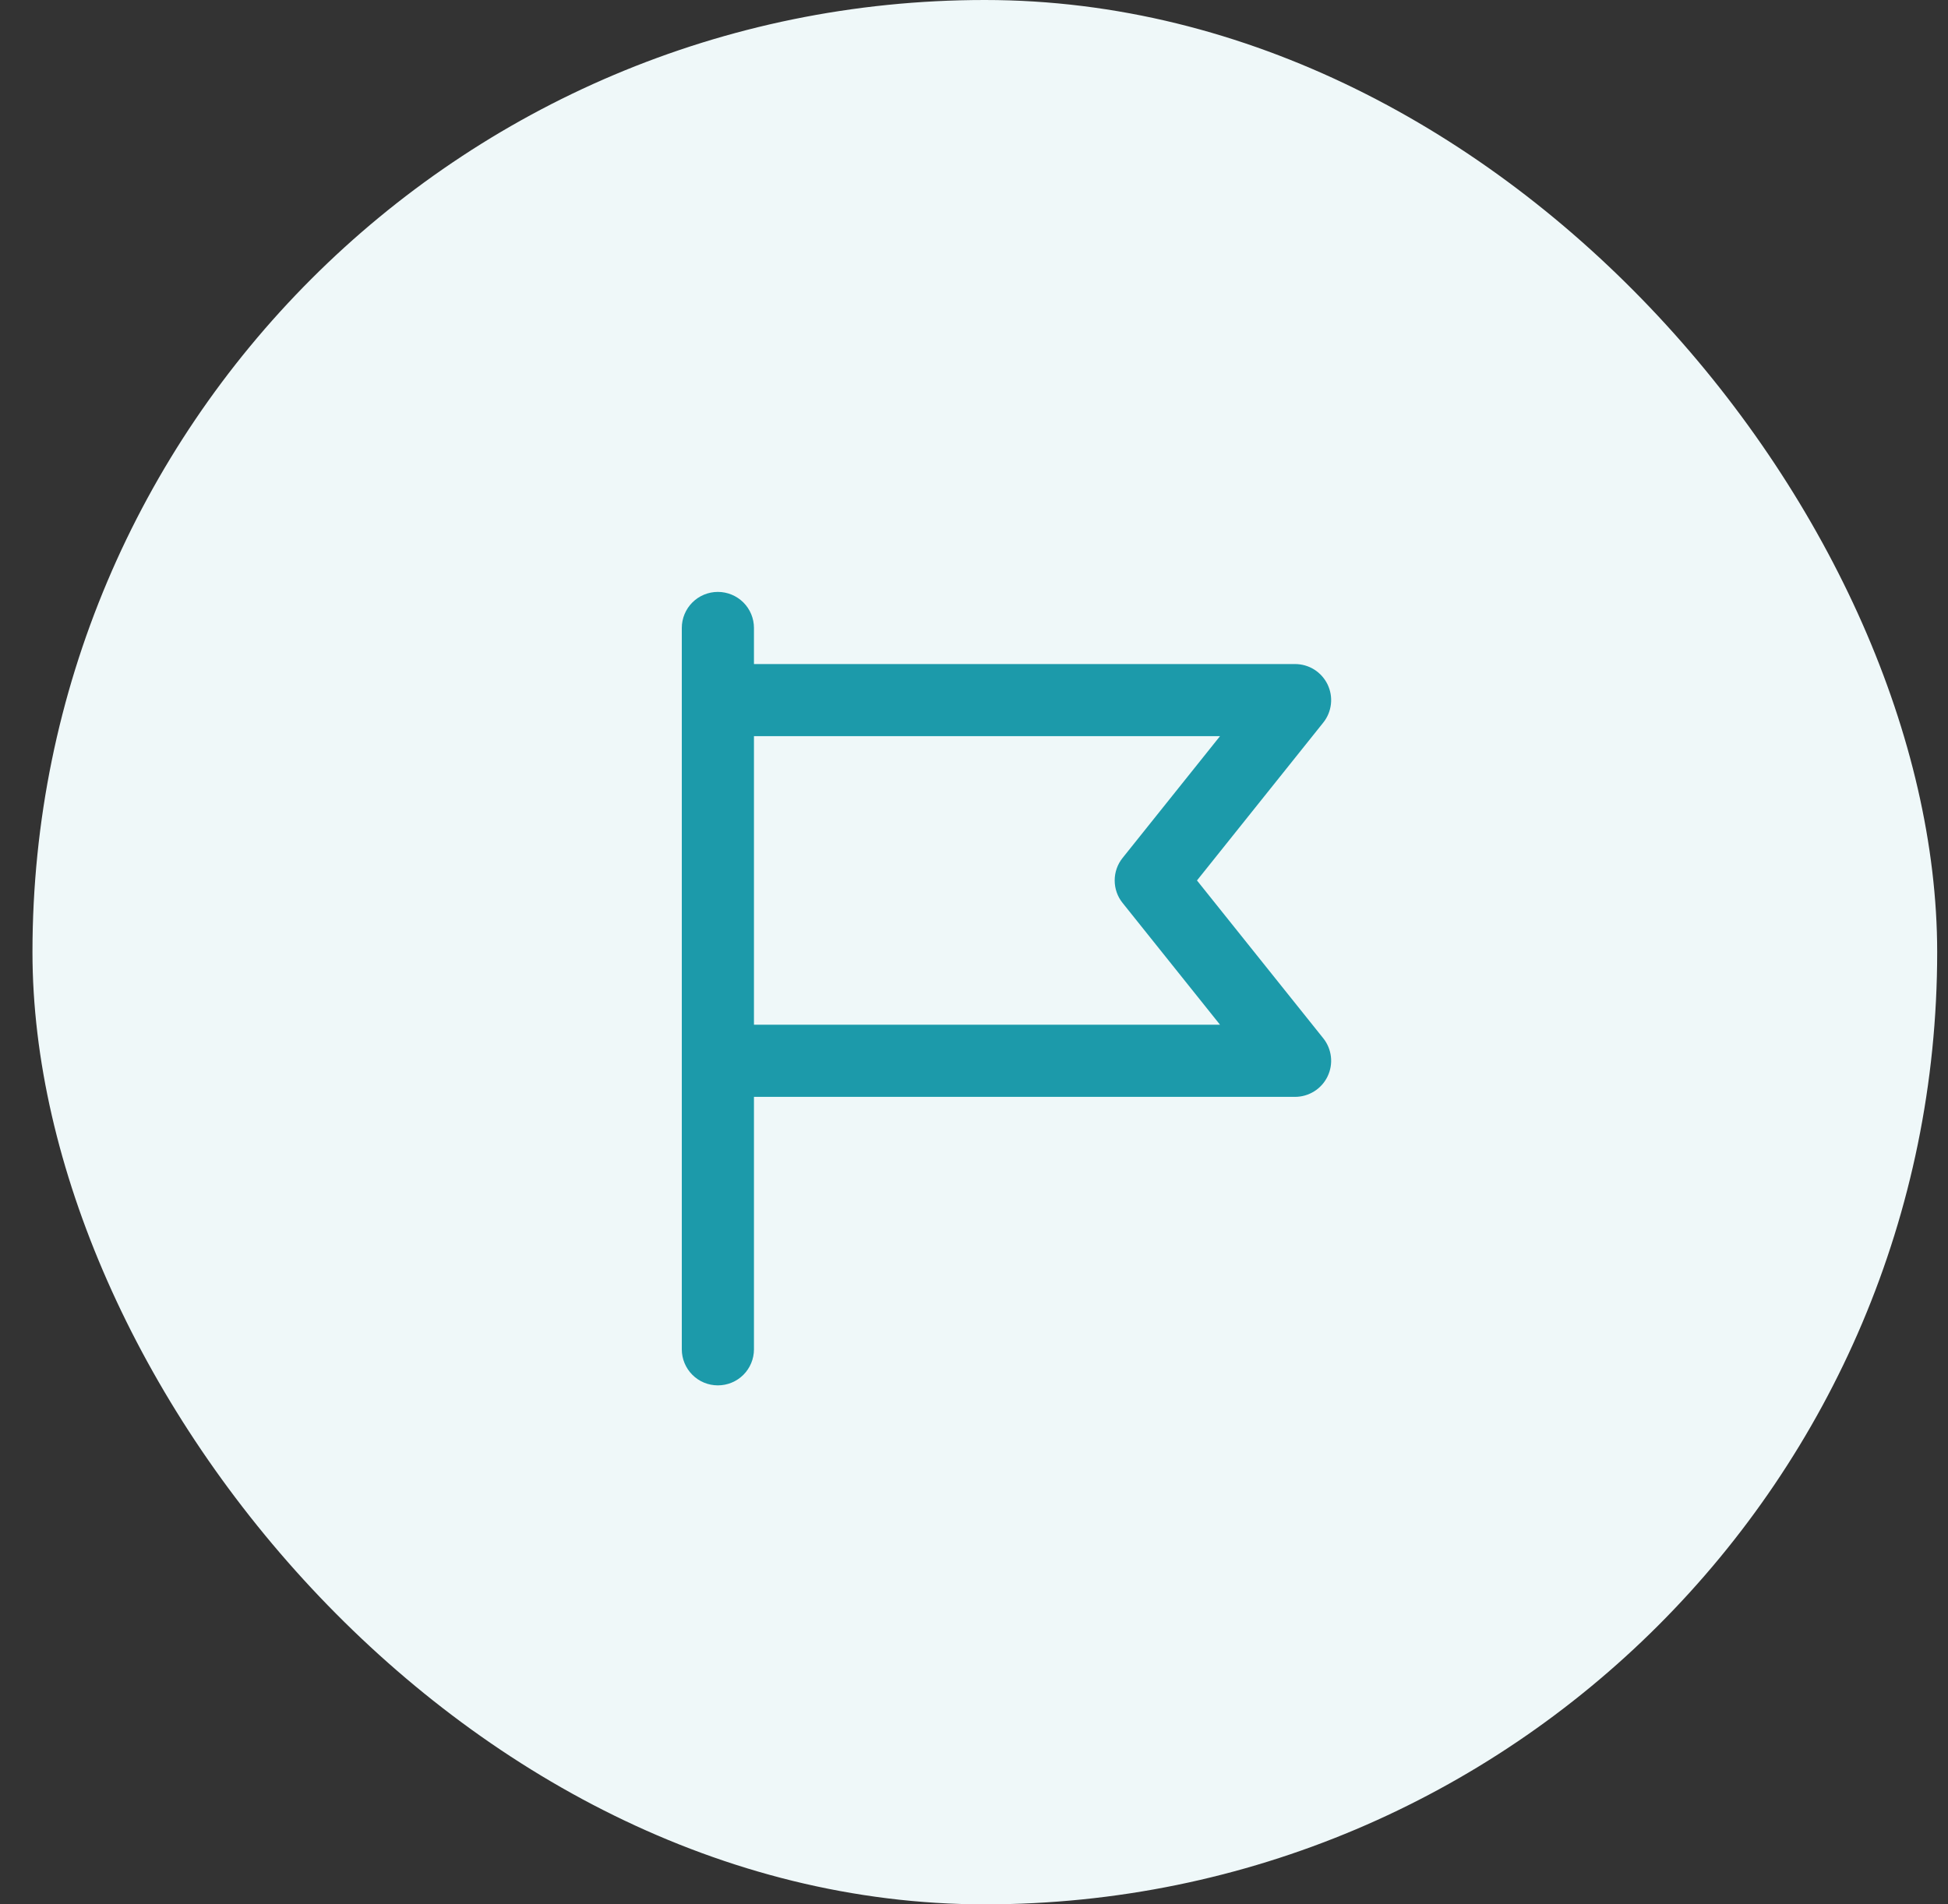 <svg width="45" height="44" viewBox="0 0 45 44" fill="none" xmlns="http://www.w3.org/2000/svg">
<rect x="0" y="0" width="45" height="44" fill="#333333" stroke="none"/>
<rect x="0.75" width="44" height="44" rx="22" fill="#EFF8F9"/>
<g clip-path="url(#clip0_1754_35118)">
<path d="M16.583 13.676C16.362 13.676 16.15 13.764 15.994 13.92C15.838 14.076 15.75 14.288 15.75 14.509V31.176C15.75 31.397 15.838 31.609 15.994 31.765C16.15 31.922 16.362 32.009 16.583 32.009C16.804 32.009 17.016 31.922 17.173 31.765C17.329 31.609 17.417 31.397 17.417 31.176V25.343H29.917C30.074 25.343 30.227 25.298 30.36 25.215C30.493 25.131 30.6 25.012 30.668 24.87C30.736 24.729 30.763 24.571 30.745 24.415C30.727 24.259 30.666 24.111 30.567 23.988L27.651 20.343L30.567 16.697C30.666 16.574 30.727 16.427 30.745 16.27C30.763 16.114 30.736 15.957 30.668 15.815C30.6 15.674 30.493 15.554 30.36 15.47C30.227 15.387 30.074 15.343 29.917 15.343H17.417V14.509C17.417 14.288 17.329 14.076 17.173 13.92C17.016 13.764 16.804 13.676 16.583 13.676ZM28.183 17.009L25.933 19.822C25.814 19.97 25.75 20.153 25.75 20.343C25.75 20.532 25.814 20.716 25.933 20.863L28.183 23.676H17.417V17.009H28.183Z" fill="#1C9AAA"/>
</g>
<defs>
<clipPath id="clip0_1754_35118">
<rect width="20" height="20" fill="white" transform="translate(13.25 12.843)"/>
</clipPath>
</defs>
</svg>
